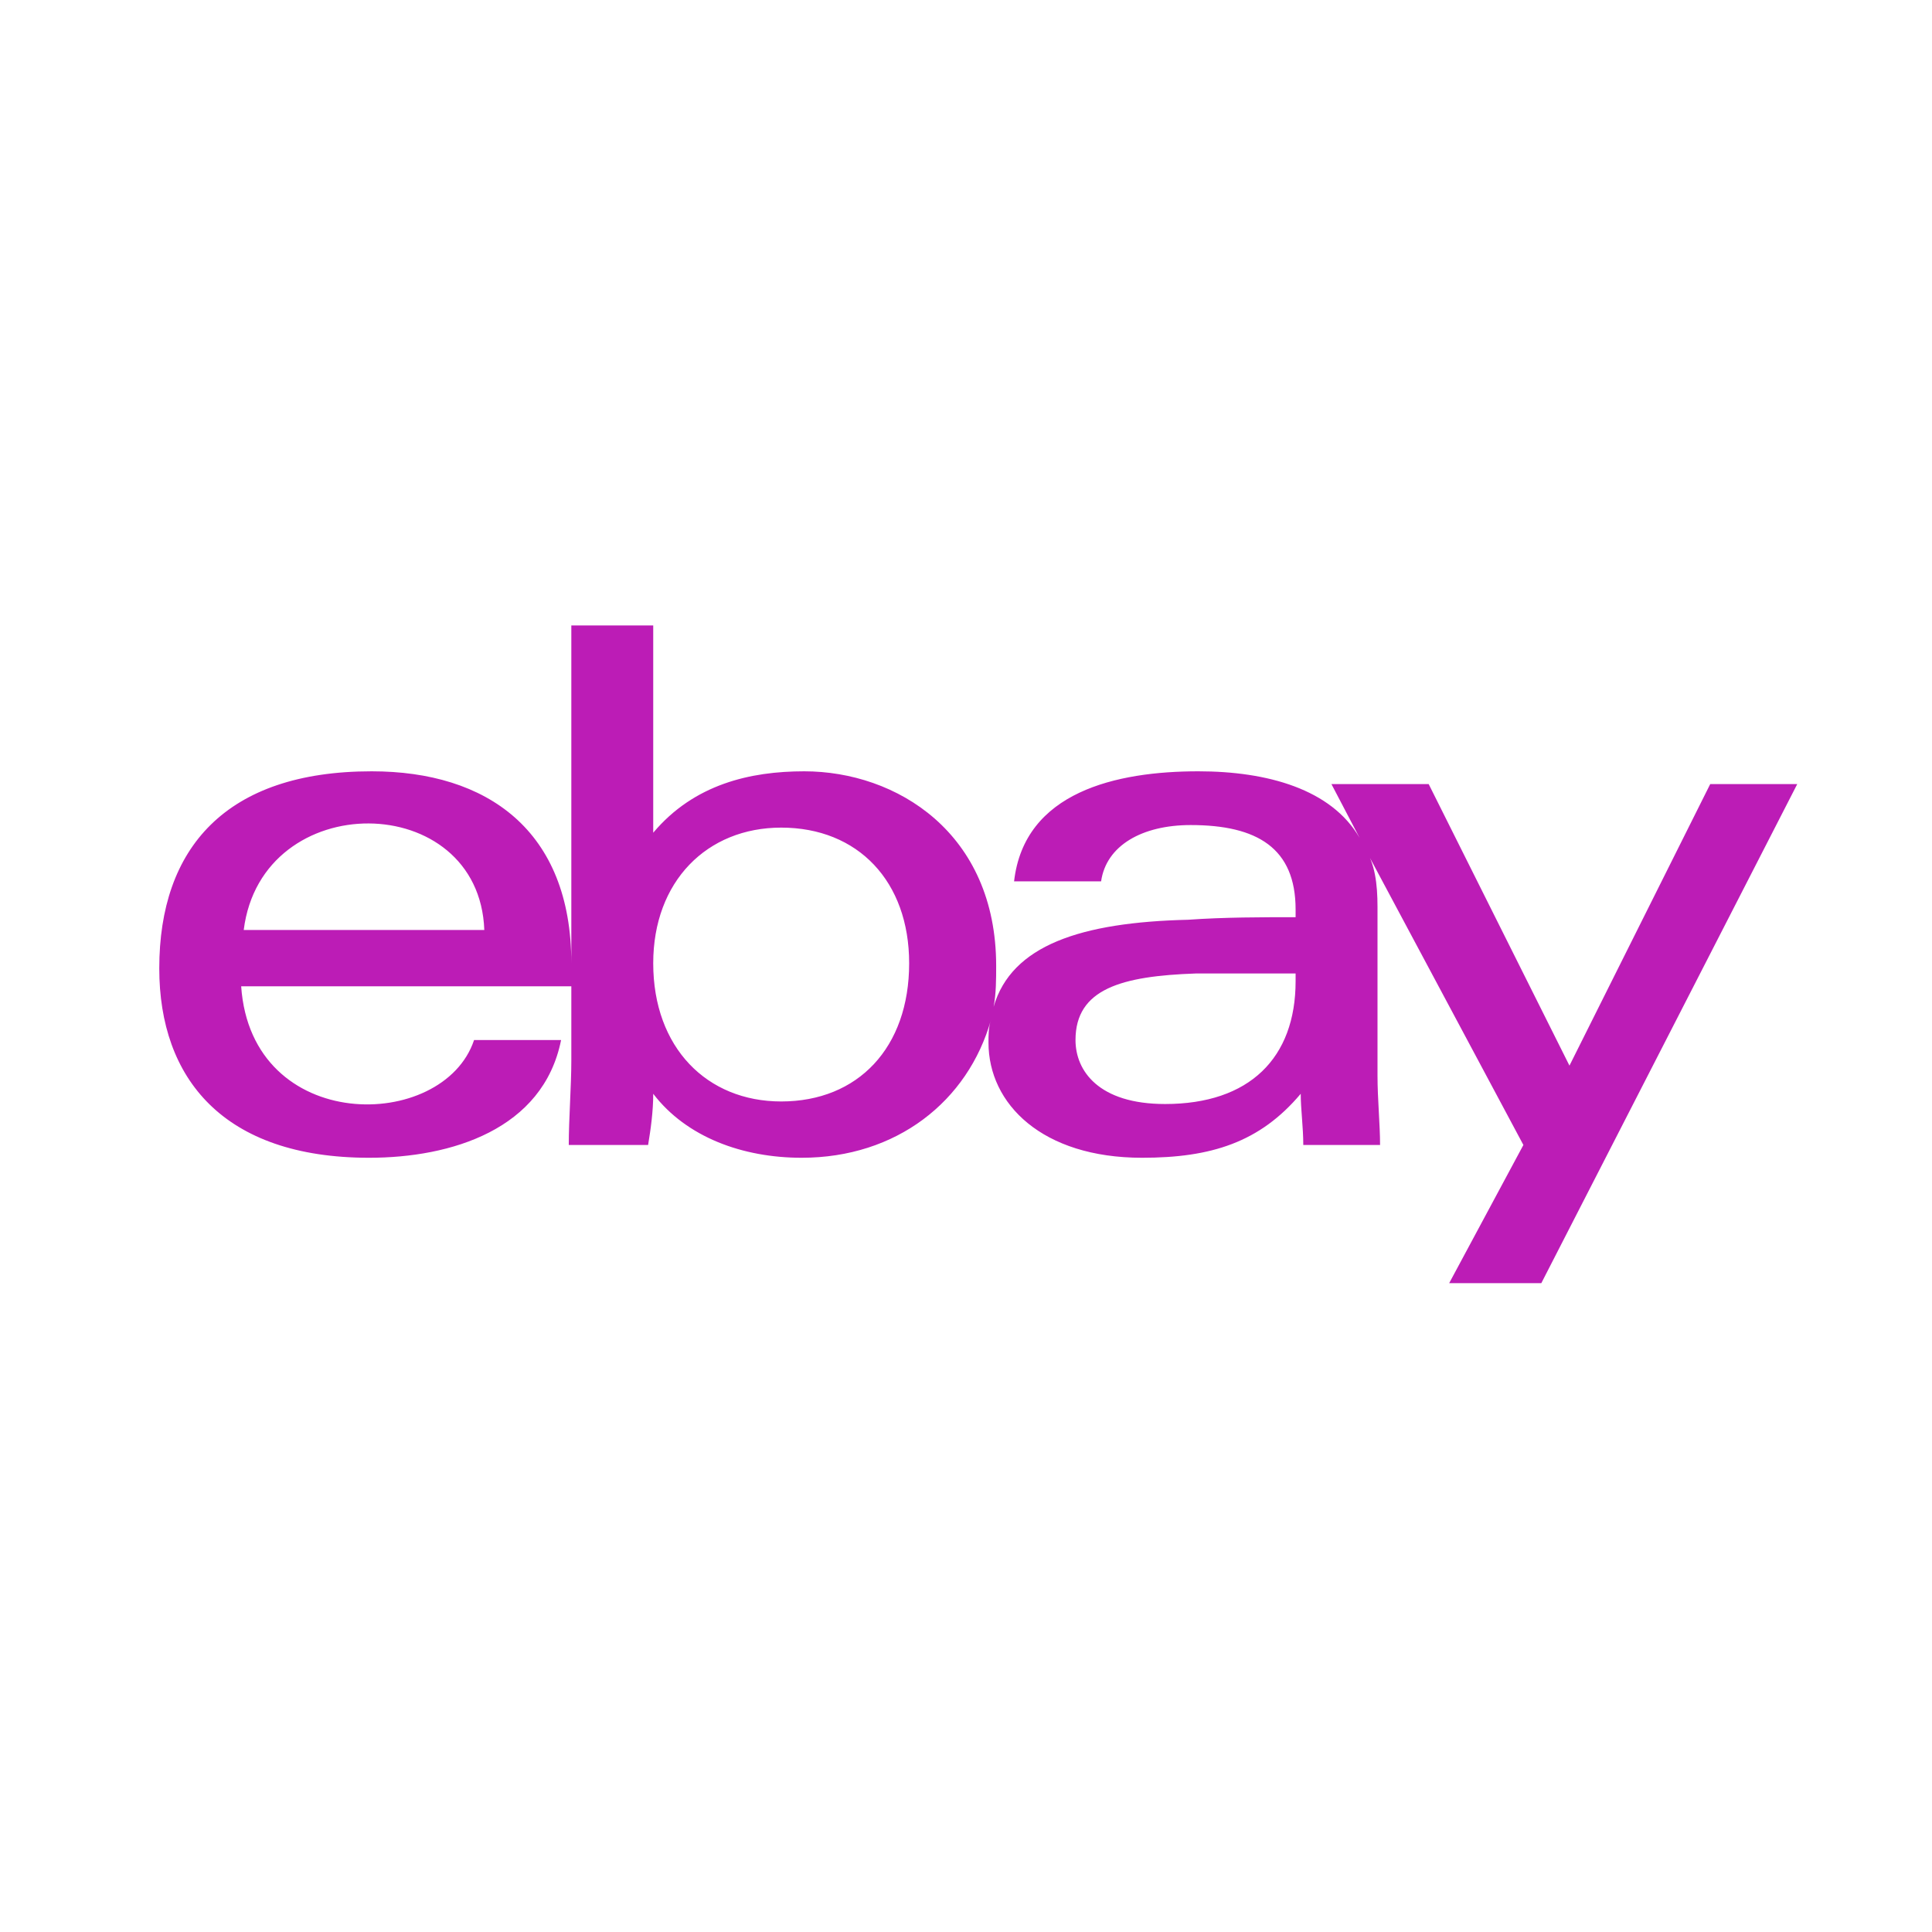 <svg width="194" height="194" viewBox="0 0 194 194" fill="none" xmlns="http://www.w3.org/2000/svg">
<path d="M171.73 78.735H180.468L154.769 128.849H145.517L152.97 114.971L137.036 85.16C138.064 86.702 138.321 88.758 138.321 91.071V108.032C138.321 110.345 138.578 112.915 138.578 114.971H130.868C130.868 113.172 130.611 111.373 130.611 109.831C126.5 114.714 121.617 116.256 114.678 116.256C104.655 116.256 99.258 110.859 99.258 104.691C99.258 103.92 99.258 103.149 99.515 102.378C97.203 110.602 90.007 116.256 80.498 116.256C74.587 116.256 68.933 114.2 65.593 109.831C65.593 111.63 65.335 113.429 65.079 114.971H57.112C57.112 112.401 57.369 109.06 57.369 106.49V62.802H65.593V83.618C69.704 78.735 75.358 77.45 80.755 77.45C90.007 77.45 100.029 83.618 100.029 96.981C100.029 98.266 100.029 99.808 99.772 101.093C101.571 94.926 108.51 92.613 119.304 92.356C122.902 92.099 126.757 92.099 130.097 92.099V91.328C130.097 85.16 126.243 82.847 119.561 82.847C114.678 82.847 111.08 84.903 110.566 88.501H101.828C102.856 79.506 112.108 77.45 120.332 77.45C127.271 77.45 133.695 79.249 136.522 84.132L133.695 78.735H143.461L157.596 107.004L171.73 78.735ZM78.442 110.602C86.152 110.602 91.292 105.205 91.292 96.725C91.292 88.501 86.152 83.104 78.442 83.104C70.989 83.104 65.593 88.501 65.593 96.725C65.593 105.205 70.989 110.602 78.442 110.602ZM130.097 98.523V97.752C127.014 97.752 123.416 97.752 120.075 97.752C112.622 98.01 107.996 99.294 107.996 104.434C107.996 107.518 110.309 110.859 116.991 110.859C125.472 110.859 130.097 106.233 130.097 98.523ZM24.217 99.037C25.245 113.943 44.519 113.686 47.603 104.434H56.341C54.542 113.429 45.29 116.256 37.066 116.256C22.418 116.256 15.993 108.289 15.993 97.239C15.993 85.16 22.675 77.45 37.323 77.45C48.888 77.45 57.369 83.361 57.369 96.725V99.037H24.217ZM48.631 93.384C48.117 79.249 26.273 78.992 24.474 93.384H48.631Z" fill="#BC1CB6"/>
</svg>
